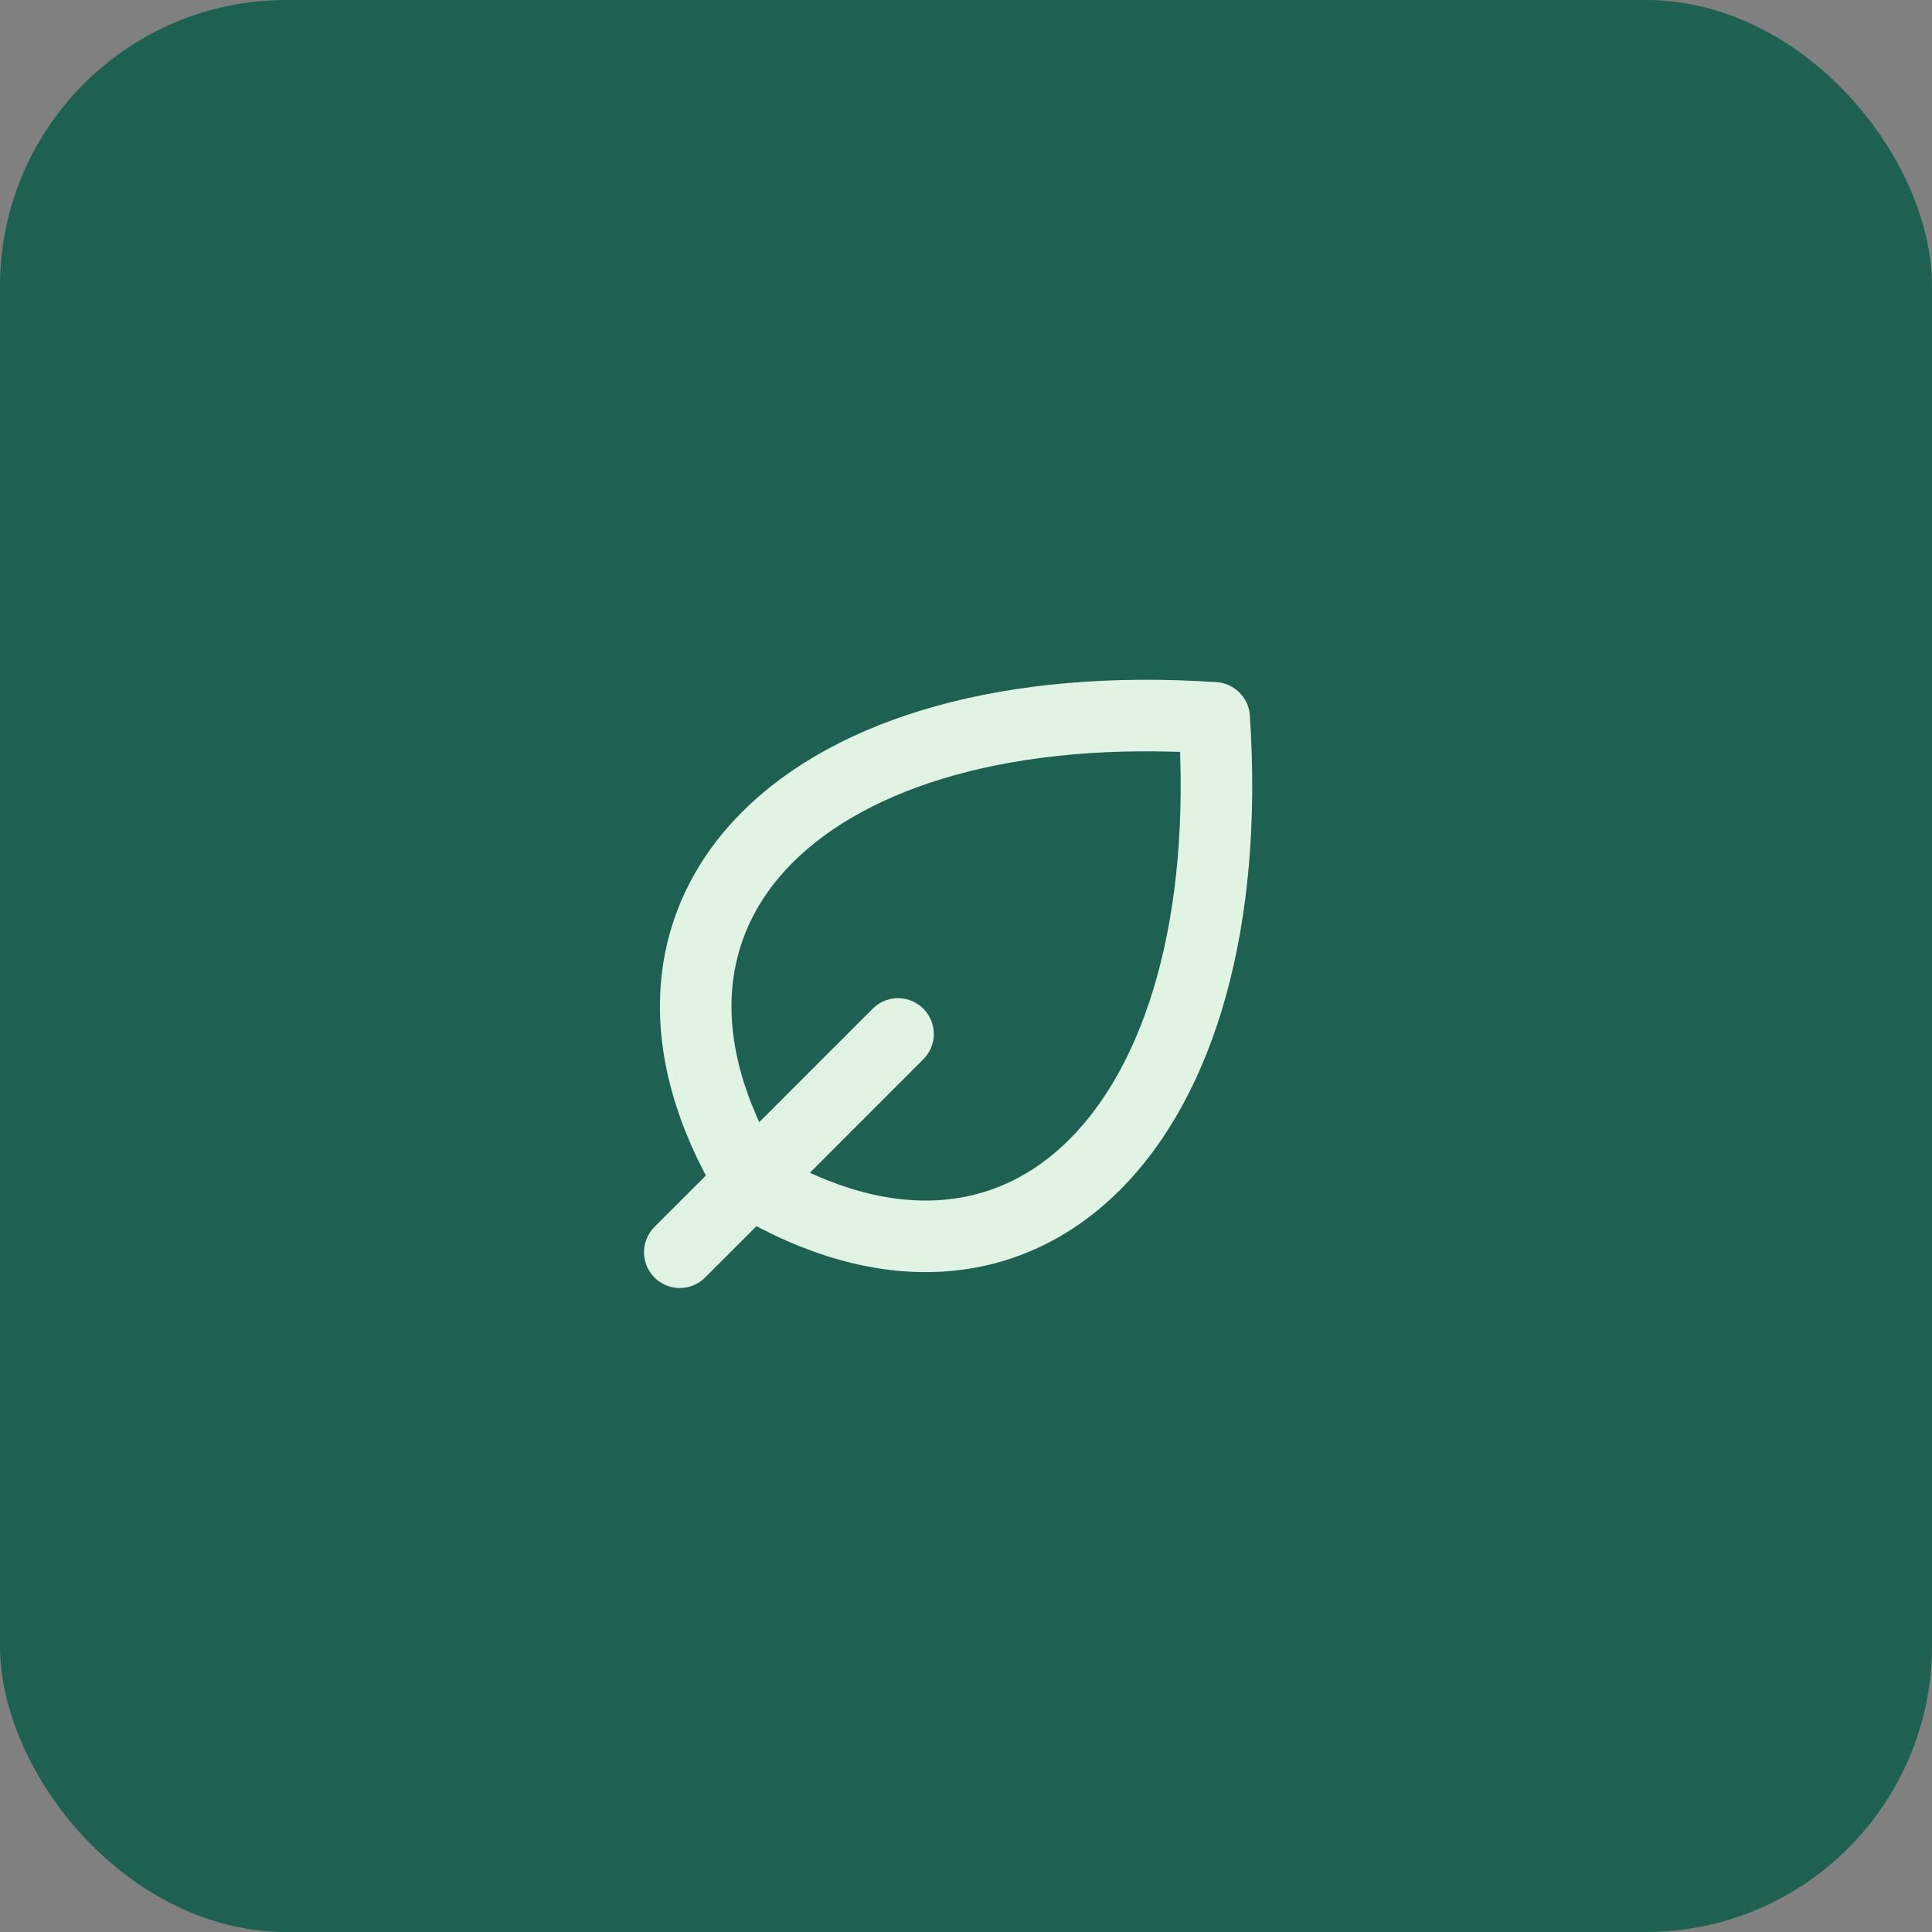 <svg width="54" height="54" viewBox="0 0 54 54" fill="none" xmlns="http://www.w3.org/2000/svg">
<rect x="0" y="0" width="54" height="54" fill="#808080" stroke="none"/>
<rect width="54" height="54" rx="8" fill="#1E6052"/>
<path d="M20.973 33.028C28.598 37.604 34.699 31.503 33.936 20.064C22.498 19.302 16.398 25.403 20.973 33.028ZM20.973 33.028L19 35M20.973 33.028L25.1 28.9" stroke="#E1F3E2" stroke-width="2" stroke-linecap="round" stroke-linejoin="round"/>
</svg>
